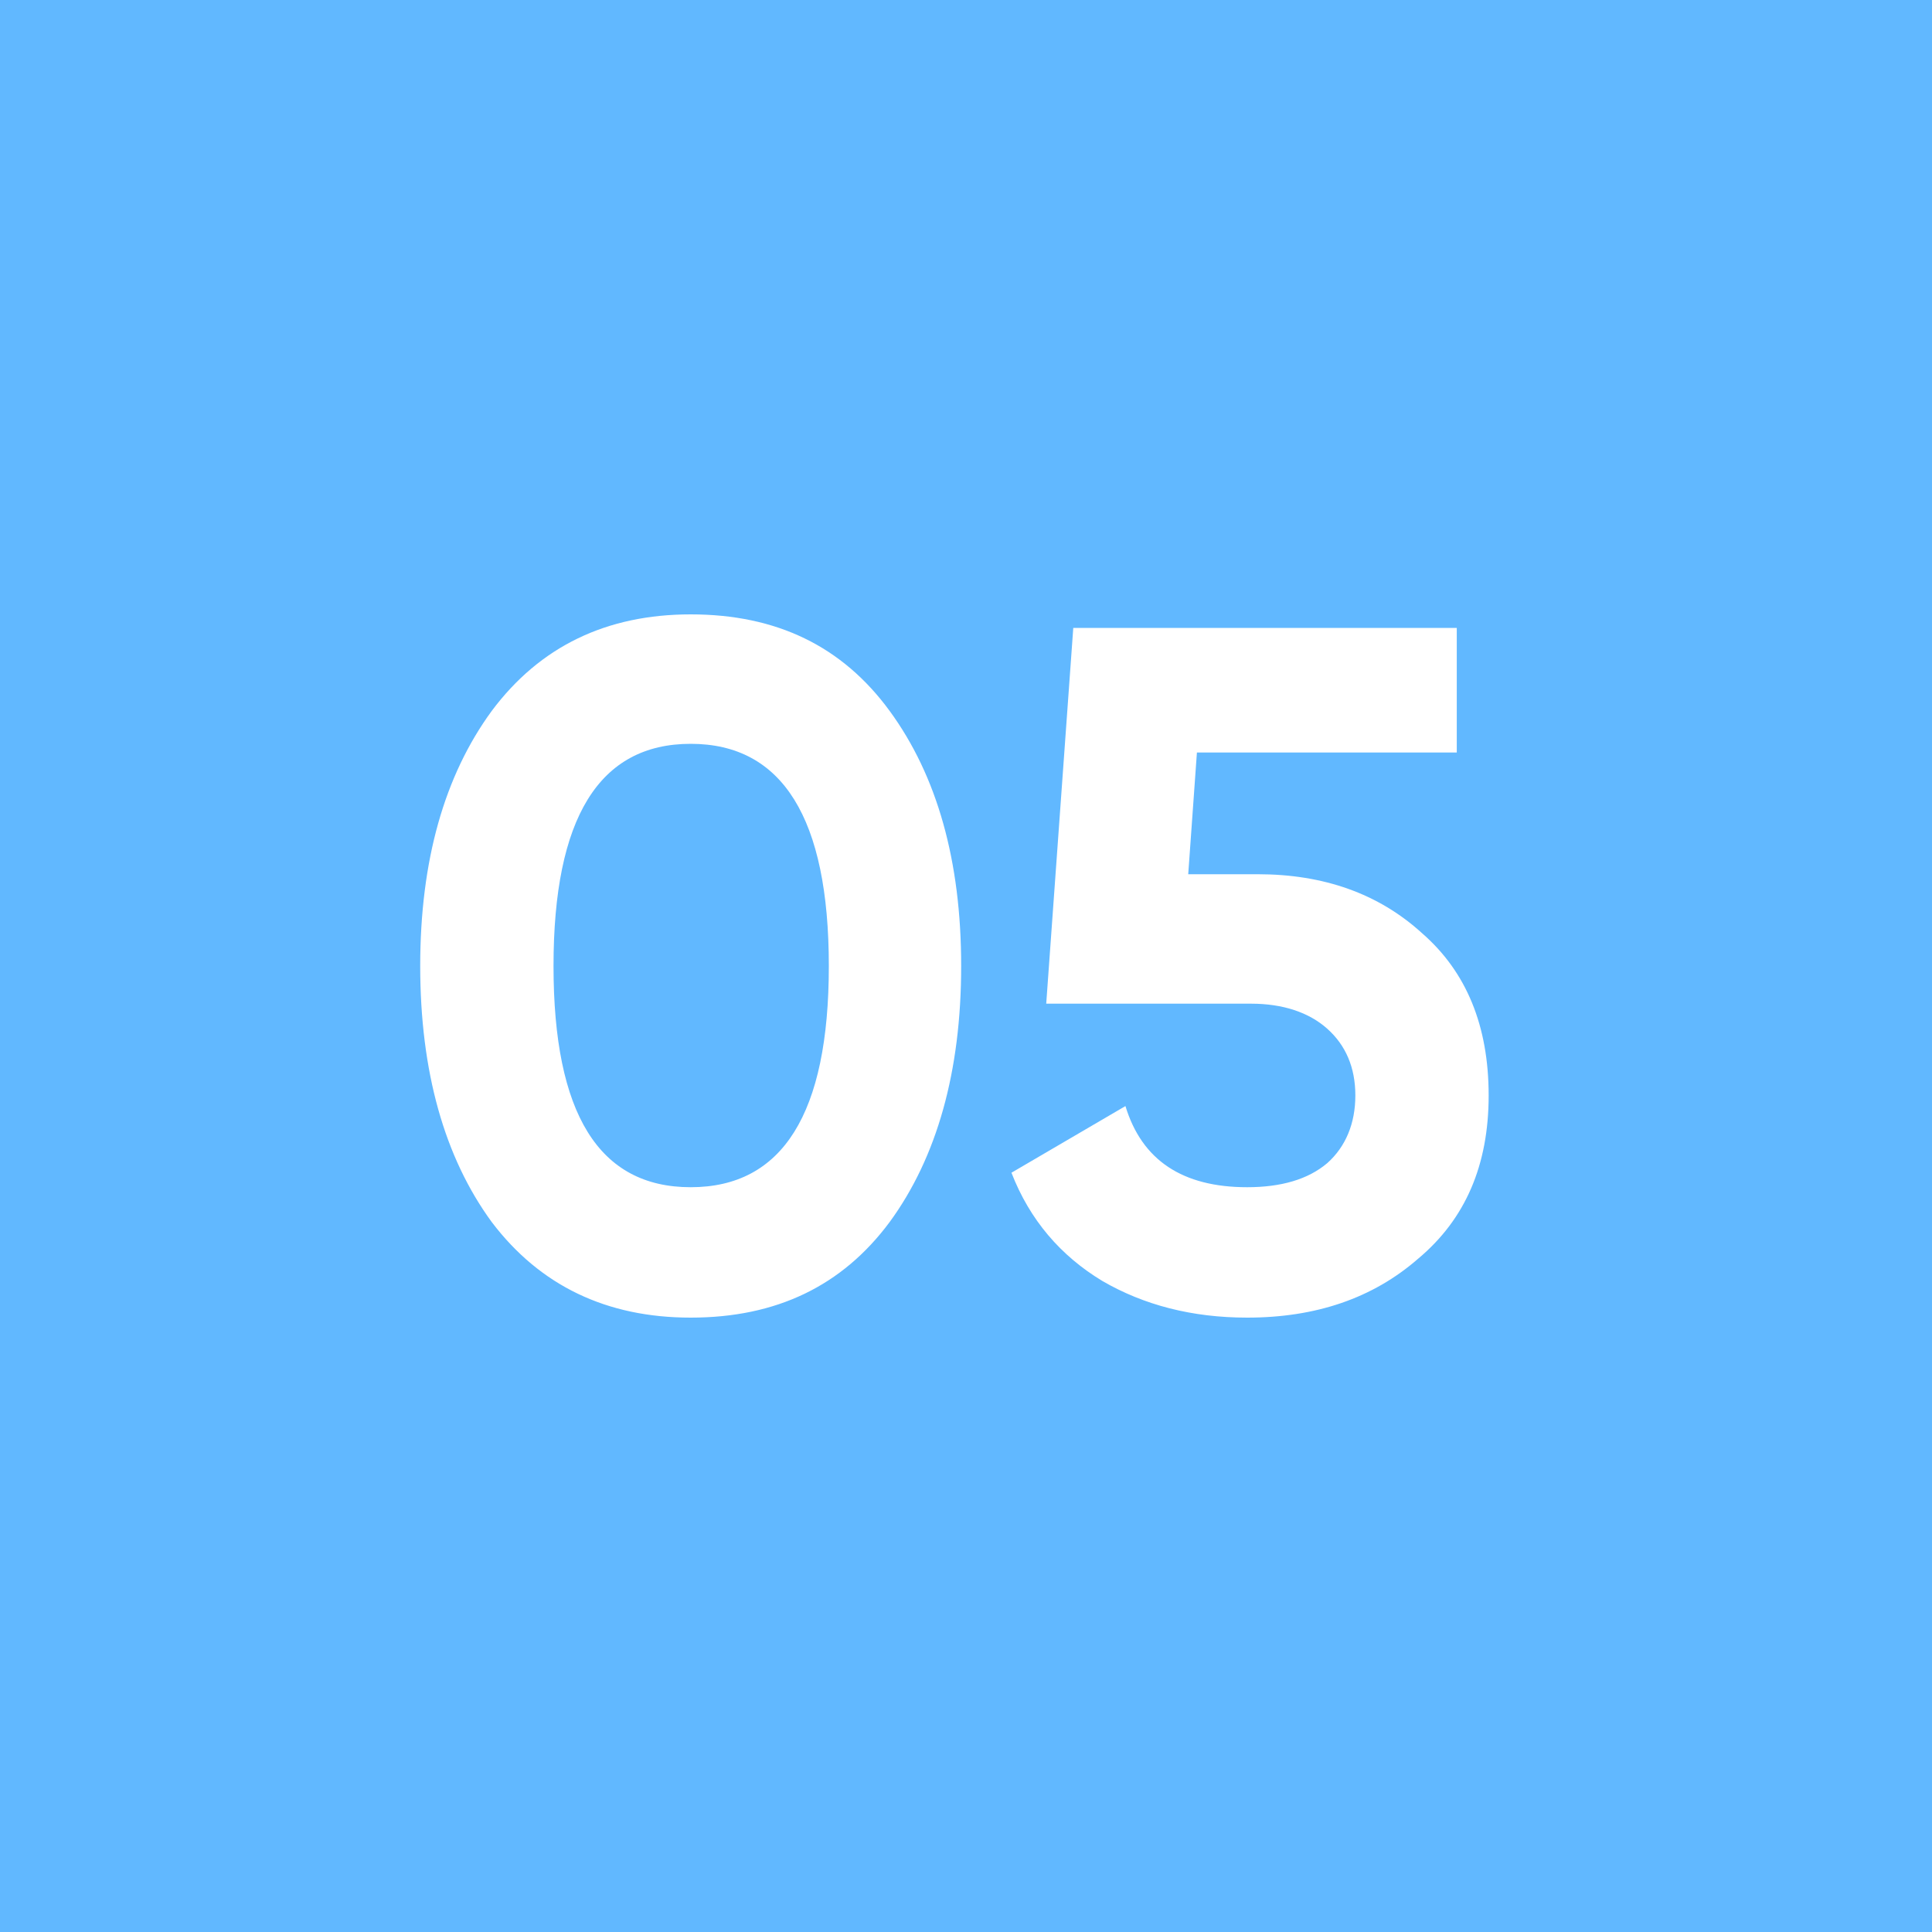 <svg width="40" height="40" viewBox="0 0 40 40" fill="none" xmlns="http://www.w3.org/2000/svg">
<rect width="40" height="40" fill="#61B8FF"/>
<path d="M10.18 25.3C9.2 23.96 8.7 22.18 8.7 20C8.7 17.82 9.2 16.06 10.18 14.72C11.18 13.38 12.56 12.72 14.3 12.72C16.08 12.72 17.44 13.38 18.42 14.72C19.4 16.06 19.9 17.82 19.9 20C19.9 22.18 19.4 23.96 18.42 25.3C17.44 26.62 16.08 27.28 14.3 27.28C12.56 27.28 11.18 26.62 10.18 25.3ZM14.3 15.4C12.4 15.4 11.46 16.94 11.46 20C11.46 23.06 12.4 24.58 14.3 24.58C16.2 24.58 17.16 23.06 17.16 20C17.16 16.94 16.2 15.4 14.3 15.4ZM24.601 18.1H26.041C27.401 18.1 28.541 18.5 29.441 19.32C30.361 20.12 30.821 21.24 30.821 22.68C30.821 24.12 30.341 25.24 29.361 26.06C28.421 26.88 27.241 27.28 25.821 27.28C24.681 27.28 23.681 27.02 22.821 26.52C21.961 26 21.321 25.26 20.941 24.28L23.301 22.9C23.641 24.02 24.481 24.58 25.821 24.58C26.521 24.58 27.081 24.42 27.481 24.08C27.861 23.74 28.061 23.26 28.061 22.68C28.061 22.1 27.861 21.64 27.481 21.3C27.101 20.96 26.561 20.78 25.901 20.78H21.661L22.221 13H30.161V15.58H24.781L24.601 18.1Z" fill="white"/>
</svg>
